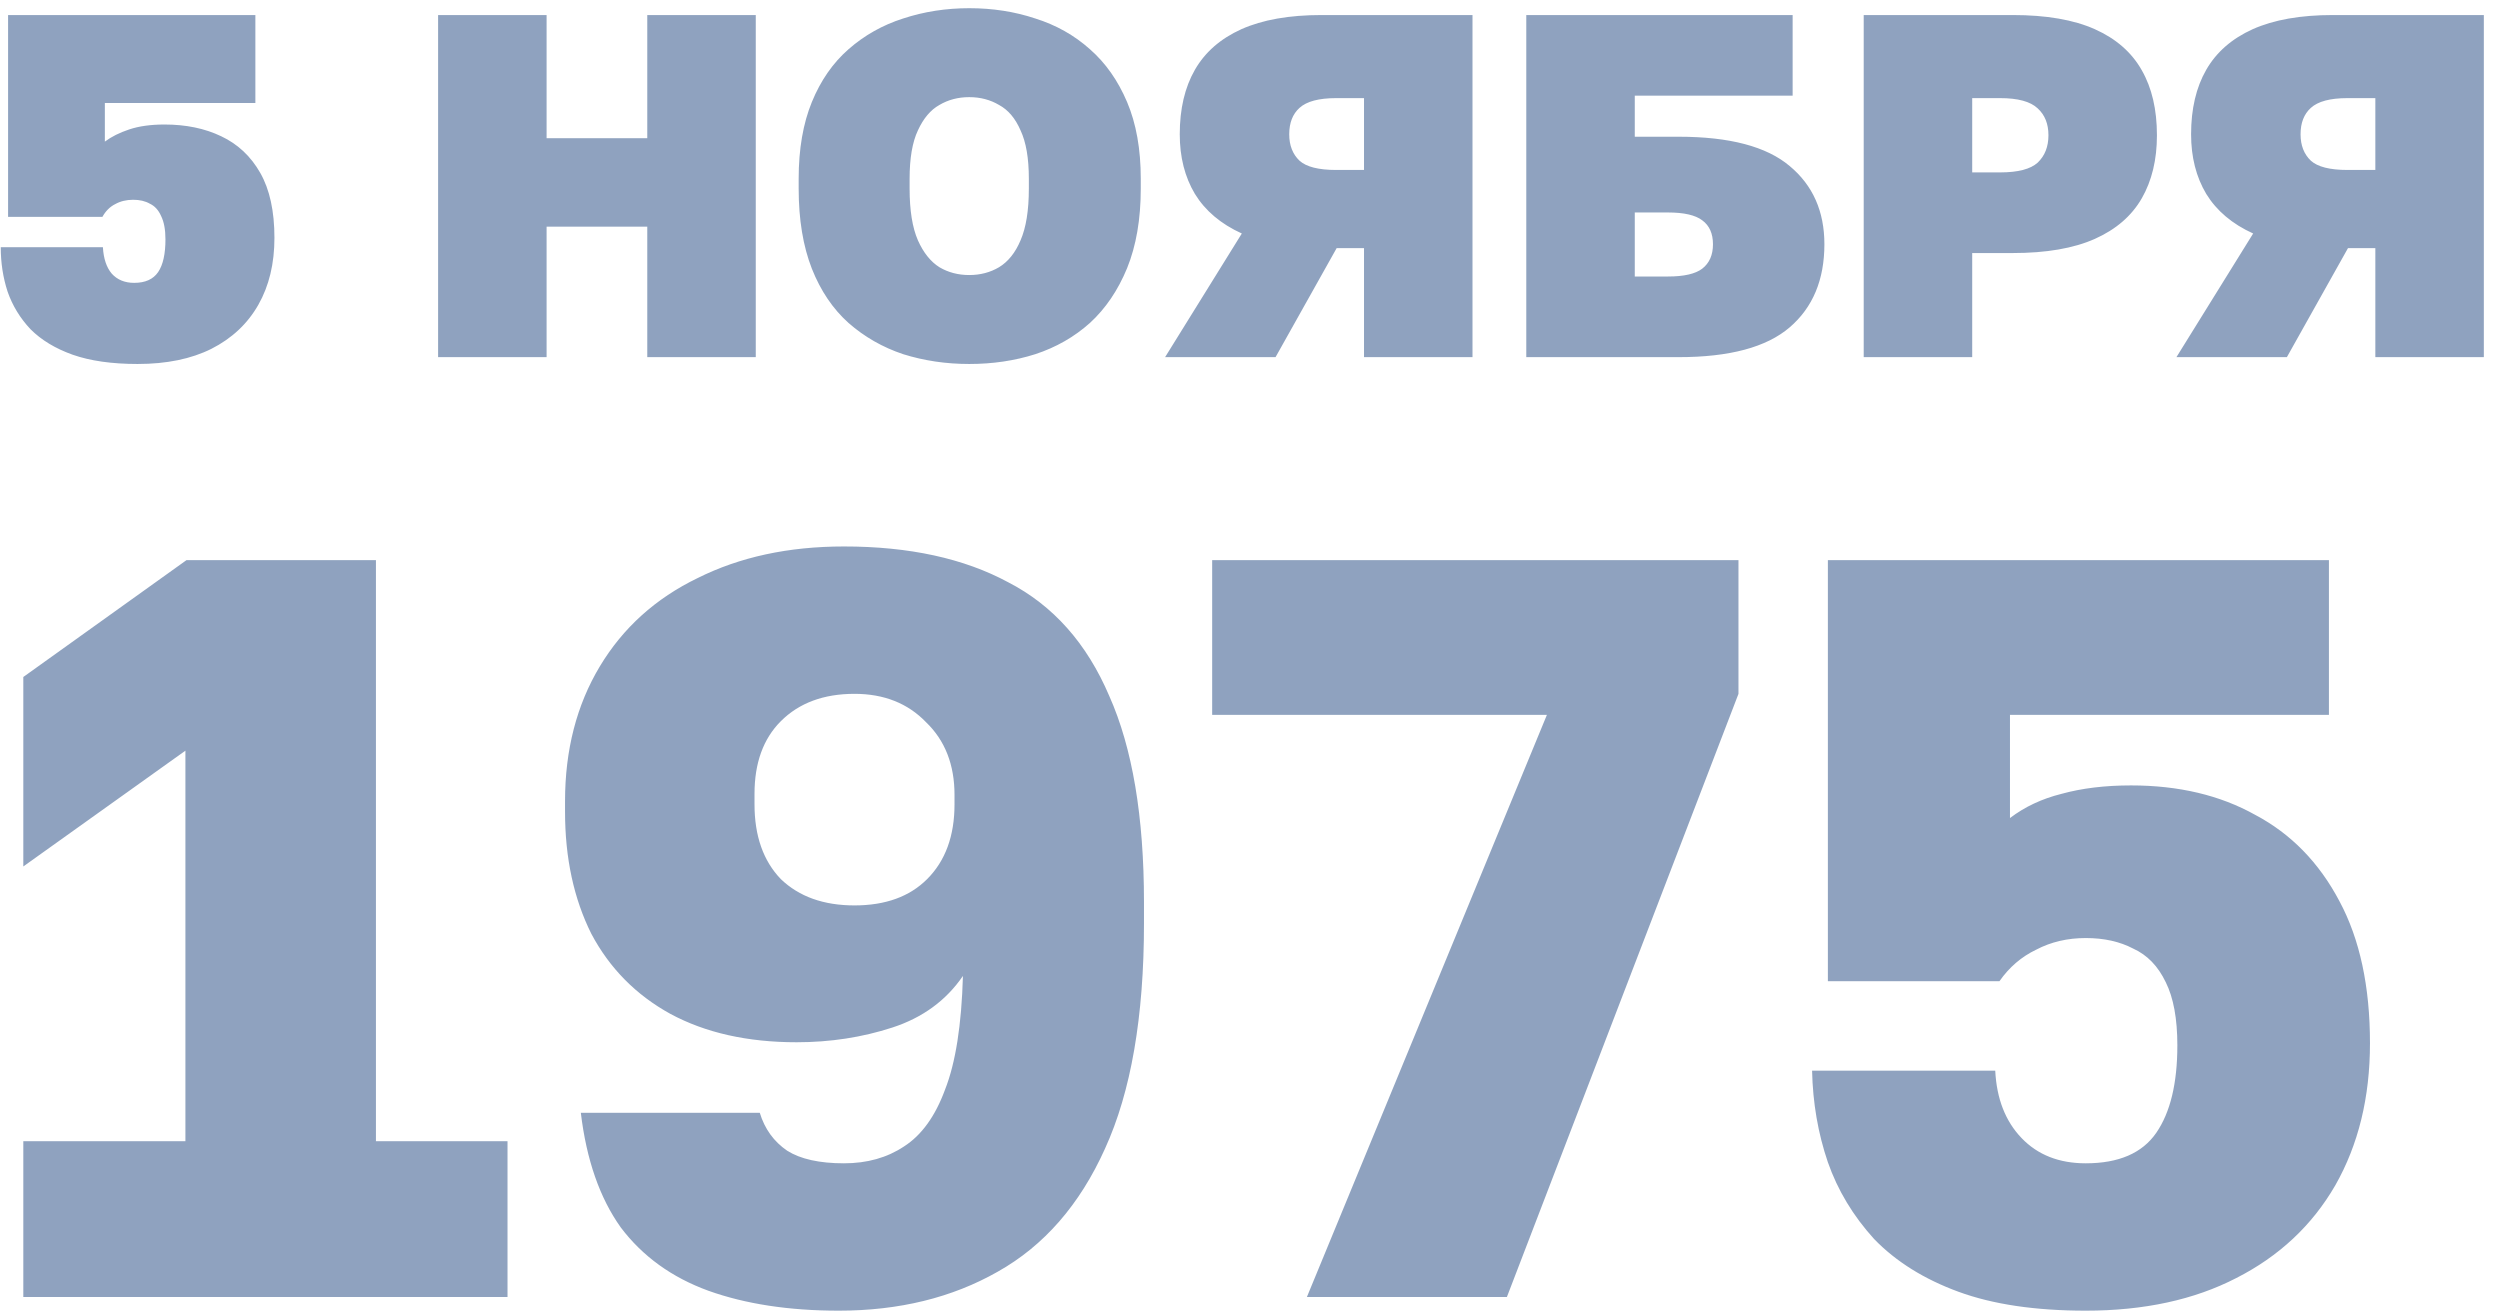 <?xml version="1.0" encoding="UTF-8"?> <svg xmlns="http://www.w3.org/2000/svg" width="133" height="70" viewBox="0 0 133 70" fill="none"><g opacity="0.5"><path d="M7.32 19.364C5.951 19.364 4.798 19.199 3.862 18.87C2.943 18.541 2.198 18.09 1.626 17.518C1.071 16.929 0.664 16.261 0.404 15.516C0.161 14.771 0.04 13.982 0.04 13.15H5.474C5.509 13.757 5.665 14.225 5.942 14.554C6.237 14.883 6.635 15.048 7.138 15.048C7.727 15.048 8.152 14.857 8.412 14.476C8.672 14.095 8.802 13.514 8.802 12.734C8.802 12.214 8.724 11.798 8.568 11.486C8.429 11.174 8.23 10.957 7.97 10.836C7.727 10.697 7.433 10.628 7.086 10.628C6.722 10.628 6.401 10.706 6.124 10.862C5.847 11.001 5.621 11.226 5.448 11.538H0.43V0.8H13.586V5.48H5.578V7.534C5.925 7.274 6.358 7.057 6.878 6.884C7.398 6.711 8.022 6.624 8.75 6.624C9.894 6.624 10.899 6.832 11.766 7.248C12.65 7.664 13.343 8.314 13.846 9.198C14.349 10.082 14.6 11.235 14.6 12.656C14.6 14.025 14.314 15.213 13.742 16.218C13.17 17.223 12.338 18.003 11.246 18.558C10.171 19.095 8.863 19.364 7.32 19.364ZM23.307 19V0.8H29.079V7.352H34.435V0.8H40.207V19H34.435V12.058H29.079V19H23.307ZM51.563 19.364C50.332 19.364 49.162 19.191 48.053 18.844C46.961 18.48 45.99 17.925 45.141 17.18C44.309 16.435 43.659 15.473 43.191 14.294C42.723 13.098 42.489 11.677 42.489 10.03V9.51C42.489 7.933 42.723 6.572 43.191 5.428C43.659 4.284 44.309 3.348 45.141 2.62C45.99 1.875 46.961 1.329 48.053 0.982C49.162 0.618 50.332 0.436 51.563 0.436C52.811 0.436 53.981 0.618 55.073 0.982C56.182 1.329 57.153 1.875 57.985 2.62C58.817 3.348 59.475 4.284 59.961 5.428C60.446 6.572 60.689 7.933 60.689 9.51V10.03C60.689 11.659 60.446 13.072 59.961 14.268C59.475 15.447 58.817 16.417 57.985 17.18C57.153 17.925 56.182 18.48 55.073 18.844C53.981 19.191 52.811 19.364 51.563 19.364ZM51.563 14.632C52.152 14.632 52.681 14.493 53.149 14.216C53.634 13.921 54.016 13.445 54.293 12.786C54.587 12.11 54.735 11.191 54.735 10.03V9.51C54.735 8.418 54.587 7.56 54.293 6.936C54.016 6.295 53.634 5.844 53.149 5.584C52.681 5.307 52.152 5.168 51.563 5.168C50.974 5.168 50.445 5.307 49.977 5.584C49.509 5.844 49.127 6.295 48.833 6.936C48.538 7.56 48.391 8.418 48.391 9.51V10.03C48.391 11.191 48.538 12.11 48.833 12.786C49.127 13.445 49.509 13.921 49.977 14.216C50.445 14.493 50.974 14.632 51.563 14.632ZM61.983 19L66.065 12.422C64.955 11.919 64.123 11.217 63.569 10.316C63.031 9.415 62.763 8.357 62.763 7.144C62.763 5.792 63.031 4.648 63.569 3.712C64.106 2.776 64.929 2.057 66.039 1.554C67.165 1.051 68.587 0.8 70.303 0.8H78.337V19H72.565V13.202H71.109L67.859 19H61.983ZM68.587 7.144C68.587 7.733 68.769 8.201 69.133 8.548C69.497 8.877 70.147 9.042 71.083 9.042H72.565V5.22H71.083C70.164 5.22 69.514 5.393 69.133 5.74C68.769 6.069 68.587 6.537 68.587 7.144ZM81.198 19V0.8H95.368V5.09H86.97V7.274H89.31C92.014 7.274 93.981 7.794 95.212 8.834C96.442 9.857 97.058 11.243 97.058 12.994C97.058 14.883 96.442 16.357 95.212 17.414C93.981 18.471 92.014 19 89.31 19H81.198ZM86.97 14.71H88.738C89.587 14.71 90.194 14.571 90.558 14.294C90.939 13.999 91.13 13.566 91.13 12.994C91.13 12.422 90.939 11.997 90.558 11.72C90.194 11.443 89.587 11.304 88.738 11.304H86.97V14.71ZM99.149 19V0.8H107.079C108.864 0.8 110.32 1.051 111.447 1.554C112.573 2.057 113.405 2.785 113.943 3.738C114.48 4.674 114.749 5.827 114.749 7.196C114.749 8.496 114.48 9.614 113.943 10.55C113.405 11.486 112.573 12.205 111.447 12.708C110.32 13.211 108.864 13.462 107.079 13.462H104.921V19H99.149ZM104.921 9.172H106.403C107.356 9.172 108.023 8.999 108.405 8.652C108.786 8.288 108.977 7.803 108.977 7.196C108.977 6.589 108.786 6.113 108.405 5.766C108.023 5.402 107.356 5.22 106.403 5.22H104.921V9.172ZM115.786 19L119.868 12.422C118.758 11.919 117.926 11.217 117.372 10.316C116.834 9.415 116.566 8.357 116.566 7.144C116.566 5.792 116.834 4.648 117.372 3.712C117.909 2.776 118.732 2.057 119.842 1.554C120.968 1.051 122.39 0.8 124.106 0.8H132.14V19H126.368V13.202H124.912L121.662 19H115.786ZM122.39 7.144C122.39 7.733 122.572 8.201 122.936 8.548C123.3 8.877 123.95 9.042 124.886 9.042H126.368V5.22H124.886C123.967 5.22 123.317 5.393 122.936 5.74C122.572 6.069 122.39 6.537 122.39 7.144ZM1.24 69V60.712H9.864V39.936L1.24 46.096V36.016L9.92 29.8H20V60.712H27V69H1.24ZM44.62 69.728C41.97 69.728 39.655 69.373 37.676 68.664C35.735 67.955 34.186 66.835 33.028 65.304C31.908 63.736 31.199 61.701 30.9 59.2H40.42C40.682 60.059 41.167 60.731 41.876 61.216C42.586 61.664 43.594 61.888 44.9 61.888C46.132 61.888 47.196 61.589 48.092 60.992C49.026 60.395 49.754 59.387 50.276 57.968C50.836 56.549 51.154 54.533 51.228 51.92C50.332 53.227 49.082 54.141 47.476 54.664C45.871 55.187 44.172 55.448 42.38 55.448C39.767 55.448 37.527 54.944 35.66 53.936C33.831 52.928 32.431 51.509 31.46 49.68C30.527 47.813 30.06 45.648 30.06 43.184V42.624C30.06 39.899 30.676 37.509 31.908 35.456C33.14 33.403 34.876 31.835 37.116 30.752C39.356 29.632 41.951 29.072 44.9 29.072C48.372 29.072 51.284 29.707 53.636 30.976C56.026 32.208 57.818 34.224 59.012 37.024C60.244 39.787 60.86 43.445 60.86 48V49.12C60.86 54.085 60.17 58.08 58.788 61.104C57.444 64.091 55.54 66.275 53.076 67.656C50.65 69.037 47.831 69.728 44.62 69.728ZM45.46 48.168C47.103 48.168 48.391 47.701 49.324 46.768C50.295 45.797 50.78 44.472 50.78 42.792V42.288C50.78 40.683 50.276 39.395 49.268 38.424C48.298 37.416 47.028 36.912 45.46 36.912C43.818 36.912 42.511 37.397 41.54 38.368C40.607 39.301 40.14 40.589 40.14 42.232V42.792C40.14 44.472 40.607 45.797 41.54 46.768C42.511 47.701 43.818 48.168 45.46 48.168ZM69.527 69L82.295 38.032H64.487V29.8H92.487V36.912L80.167 69H69.527ZM110.963 69.728C108.275 69.728 106.016 69.392 104.187 68.72C102.357 68.048 100.864 67.115 99.707 65.92C98.587 64.688 97.766 63.325 97.243 61.832C96.72 60.301 96.44 58.677 96.403 56.96H106.147C106.221 58.453 106.688 59.648 107.547 60.544C108.405 61.44 109.544 61.888 110.963 61.888C112.717 61.888 113.968 61.347 114.715 60.264C115.461 59.181 115.835 57.632 115.835 55.616C115.835 54.197 115.629 53.077 115.219 52.256C114.808 51.397 114.229 50.8 113.483 50.464C112.773 50.091 111.933 49.904 110.963 49.904C109.992 49.904 109.115 50.109 108.331 50.52C107.547 50.893 106.893 51.453 106.371 52.2H97.243V29.8H123.899V38.032H106.931V43.52C107.715 42.923 108.629 42.493 109.675 42.232C110.757 41.933 111.989 41.784 113.371 41.784C115.909 41.784 118.112 42.307 119.979 43.352C121.883 44.36 123.376 45.891 124.459 47.944C125.541 49.96 126.083 52.48 126.083 55.504C126.083 58.379 125.467 60.899 124.235 63.064C123.003 65.192 121.248 66.835 118.971 67.992C116.731 69.149 114.061 69.728 110.963 69.728Z" fill="#1F467F"></path></g></svg> 